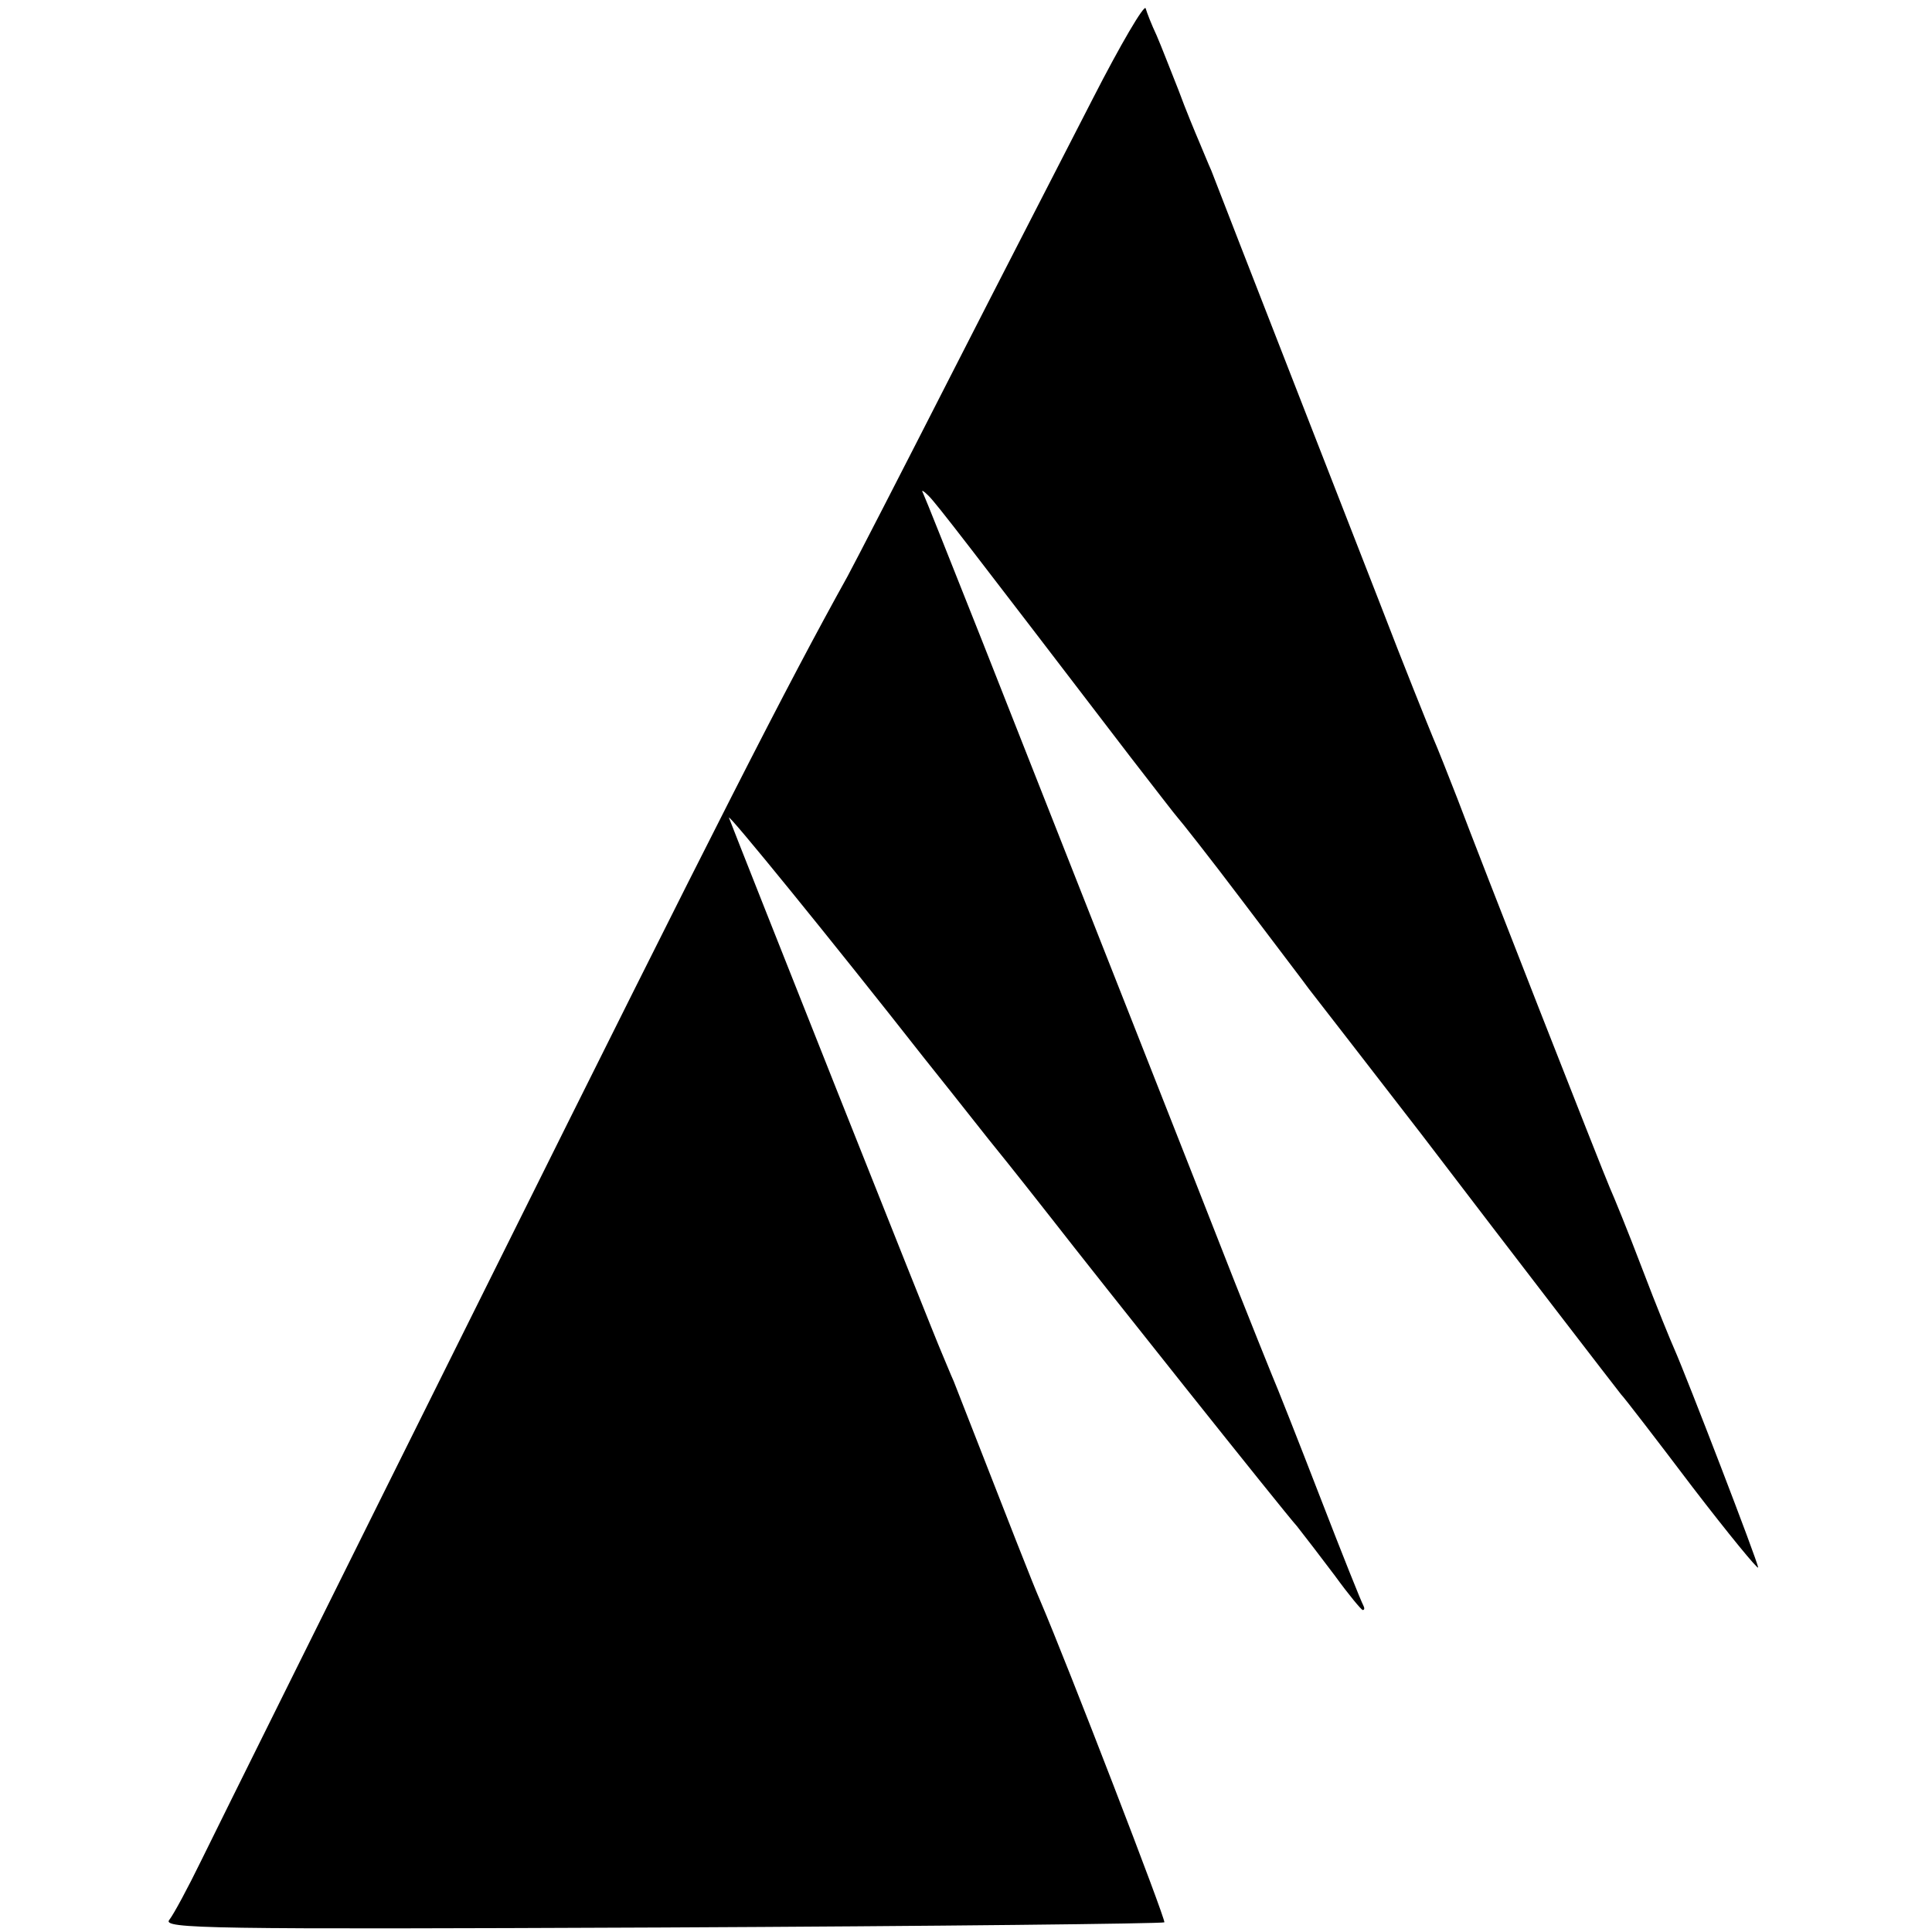 <?xml version="1.0" standalone="no"?>
<!DOCTYPE svg PUBLIC "-//W3C//DTD SVG 20010904//EN"
 "http://www.w3.org/TR/2001/REC-SVG-20010904/DTD/svg10.dtd">
<svg version="1.0" xmlns="http://www.w3.org/2000/svg"
 width="300pt" height="300pt" viewBox="0 0 300 300"
 preserveAspectRatio="xMidYMid meet">
<g transform="translate(0,300) scale(0.1,-0.1)"
fill="#000000" stroke="none">
<path d="M1697 2847 c-43 -84 -142 -276 -219 -427 -77 -151 -150 -293 -162
-315 -96 -173 -198 -373 -557 -1095 -226 -454 -427 -859 -447 -900 -20 -41
-42 -82 -49 -91 -12 -14 58 -15 764 -12 428 2 779 6 781 8 3 3 -151 402 -193
500 -11 25 -43 107 -134 340 -5 11 -13 31 -19 45 -10 22 -316 793 -330 830 -5
12 161 -192 303 -373 17 -21 62 -78 100 -126 39 -48 82 -103 97 -122 70 -90
362 -457 382 -479 11 -14 38 -49 59 -77 21 -29 41 -53 43 -53 3 0 3 3 1 7 -3
5 -33 80 -67 168 -34 88 -68 174 -75 190 -7 17 -33 82 -58 145 -48 123 -250
635 -392 995 -48 121 -89 224 -92 230 -3 5 1 3 9 -5 13 -13 62 -77 313 -405
38 -49 71 -92 74 -95 3 -3 49 -61 101 -130 52 -69 98 -129 102 -135 15 -19
103 -133 175 -226 151 -198 302 -394 310 -404 5 -5 55 -70 111 -144 56 -73
102 -129 102 -125 0 8 -111 296 -130 339 -5 11 -28 67 -50 125 -22 58 -45 114
-50 125 -11 25 -204 517 -237 605 -14 36 -31 79 -38 95 -7 17 -45 111 -83 210
-58 149 -233 597 -261 670 -5 11 -13 31 -19 45 -6 14 -21 50 -32 80 -12 30
-27 69 -34 85 -8 17 -15 35 -17 42 -2 7 -39 -56 -82 -140z"/>
</g>
</svg>

